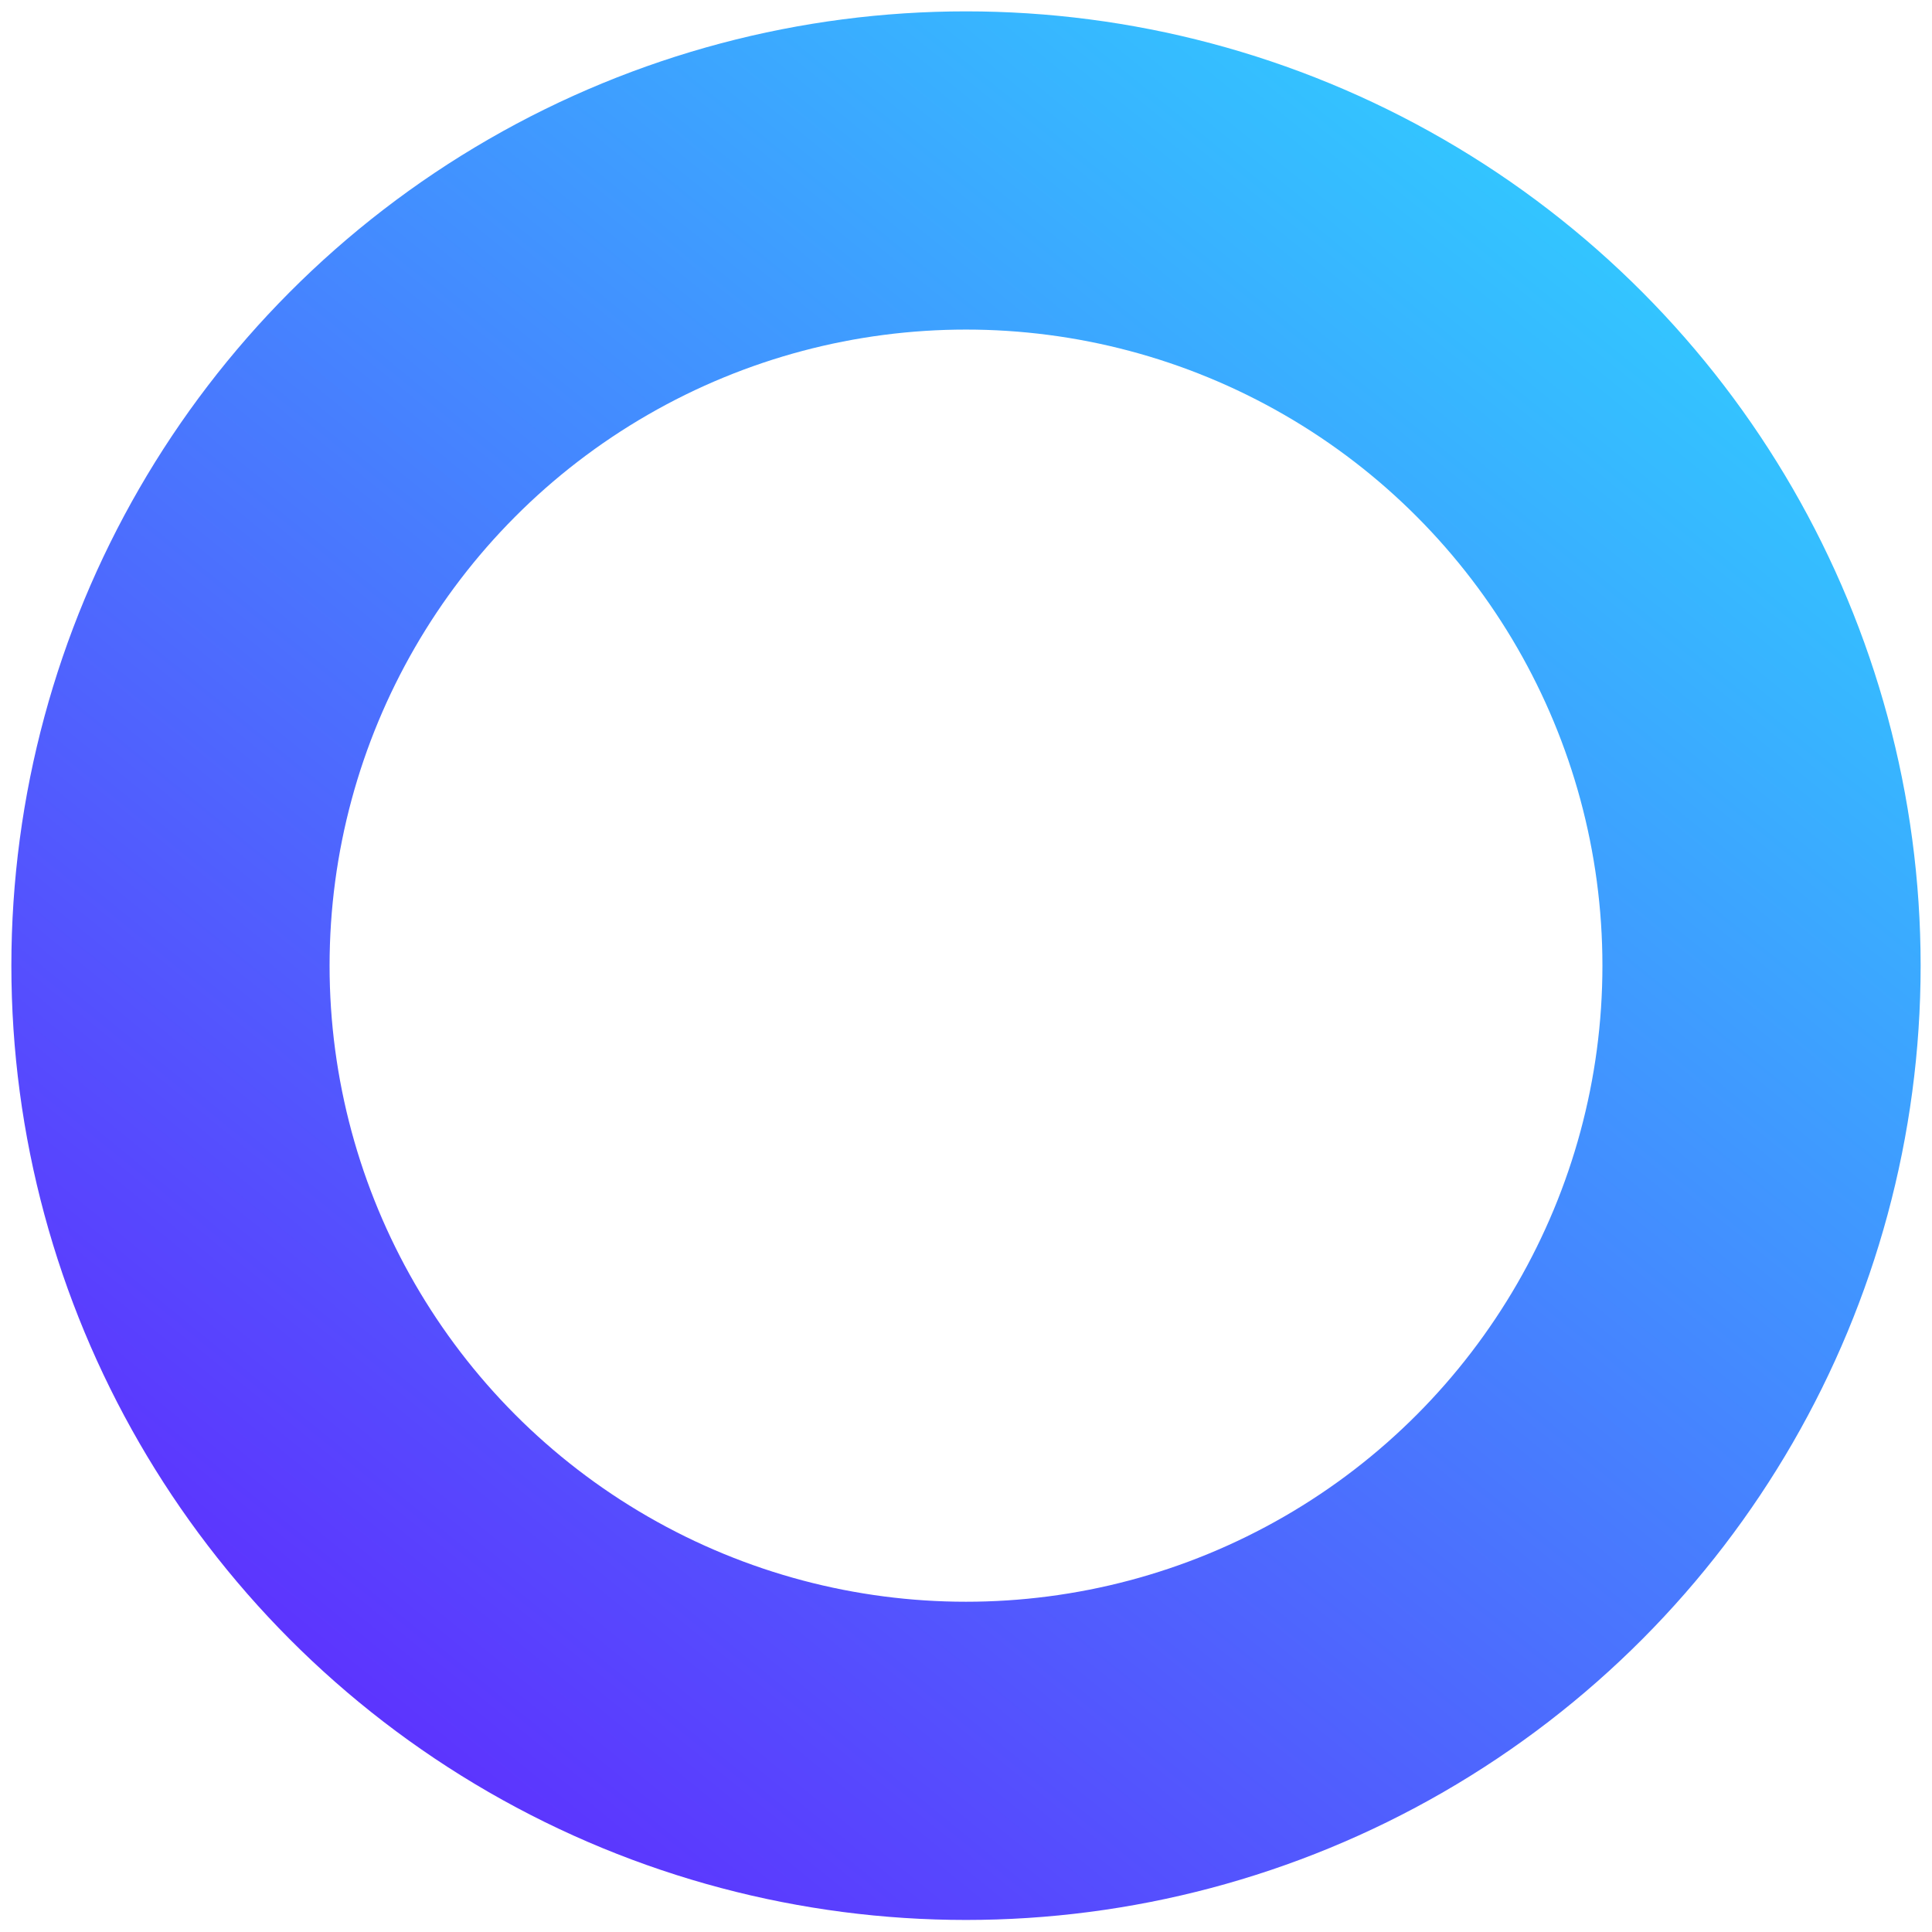 <?xml version="1.0" encoding="UTF-8"?> <svg xmlns="http://www.w3.org/2000/svg" width="34" height="34" viewBox="0 0 34 34" fill="none"> <ellipse cx="17" cy="16.994" rx="14" ry="13.994" stroke="url(#paint0_linear_1242_479)" stroke-width="5.6"></ellipse> <defs> <linearGradient id="paint0_linear_1242_479" x1="3.218" y1="31.156" x2="29.201" y2="-0.852" gradientUnits="userSpaceOnUse"> <stop stop-color="#6028FE"></stop> <stop offset="1" stop-color="#2DD9FF"></stop> </linearGradient> </defs> </svg> 